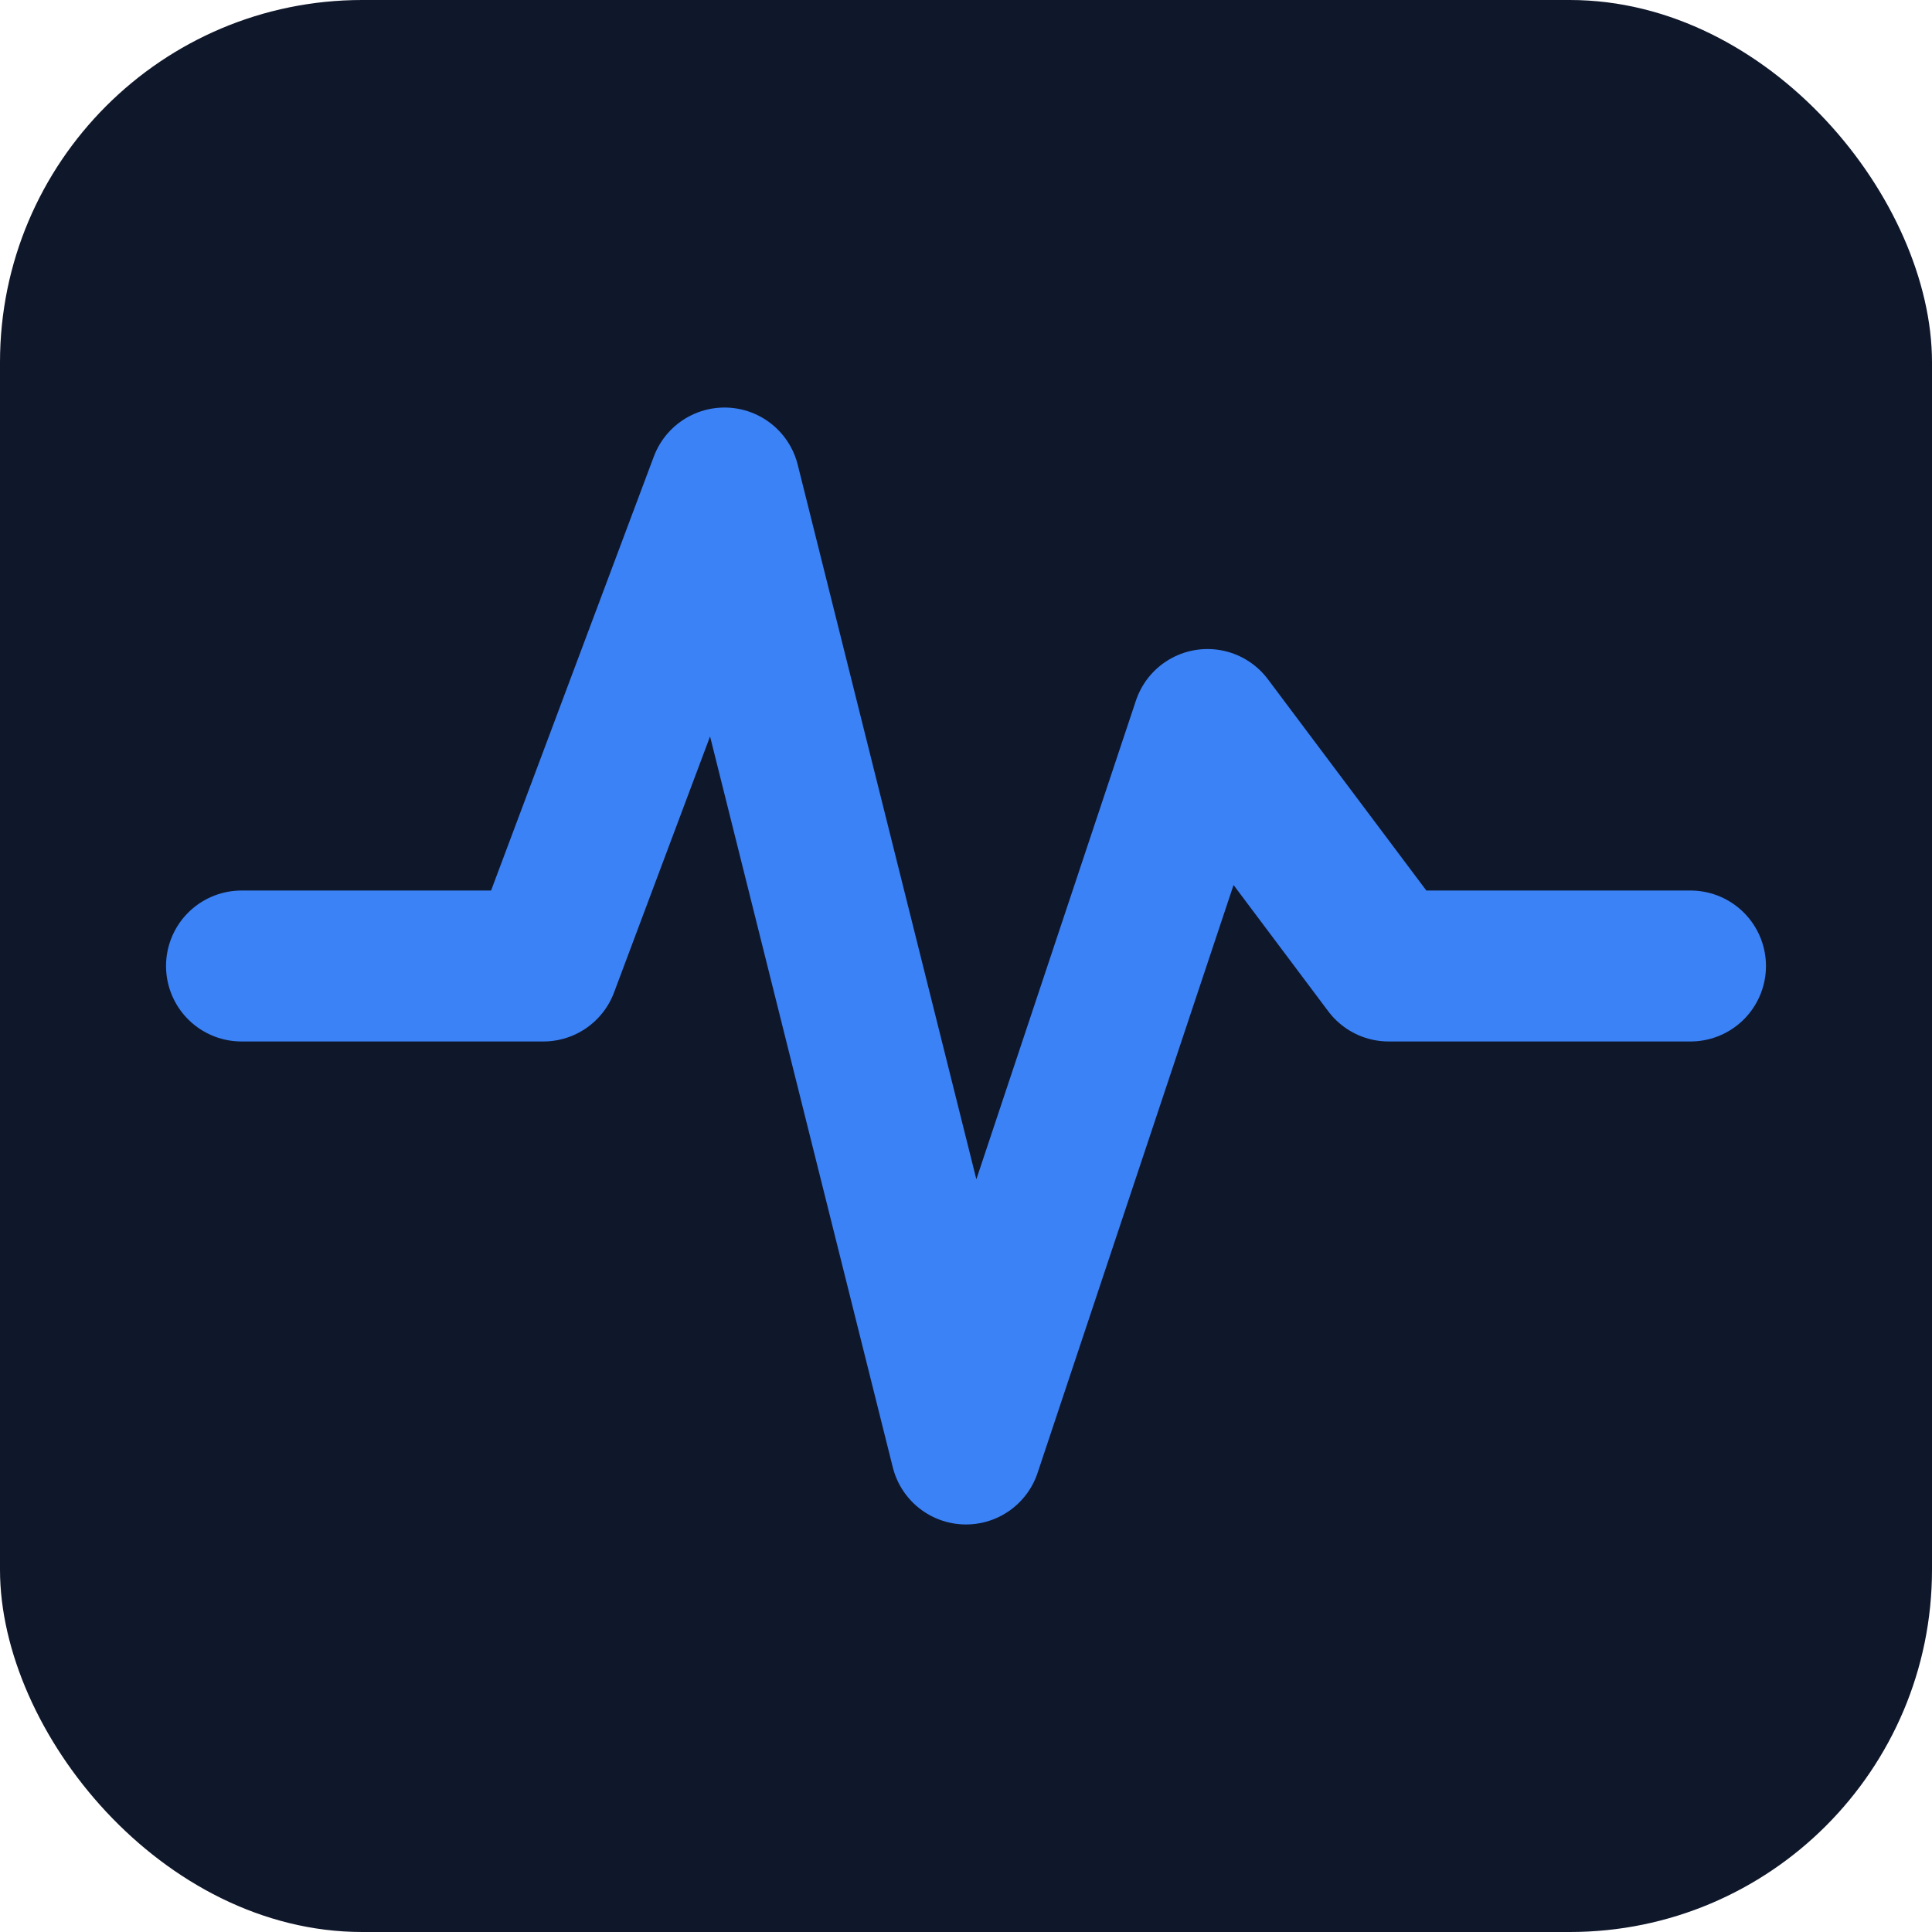 <svg xmlns="http://www.w3.org/2000/svg" viewBox="0 0 32 32">
  <rect width="32" height="32" rx="6" fill="#0f172a"/>
  <polyline
    points="4,16 9,16 12,8 16,24 20,12 23,16 28,16"
    fill="none"
    stroke="#3b82f6"
    stroke-width="2.5"
    stroke-linecap="round"
    stroke-linejoin="round"
  />
</svg>

